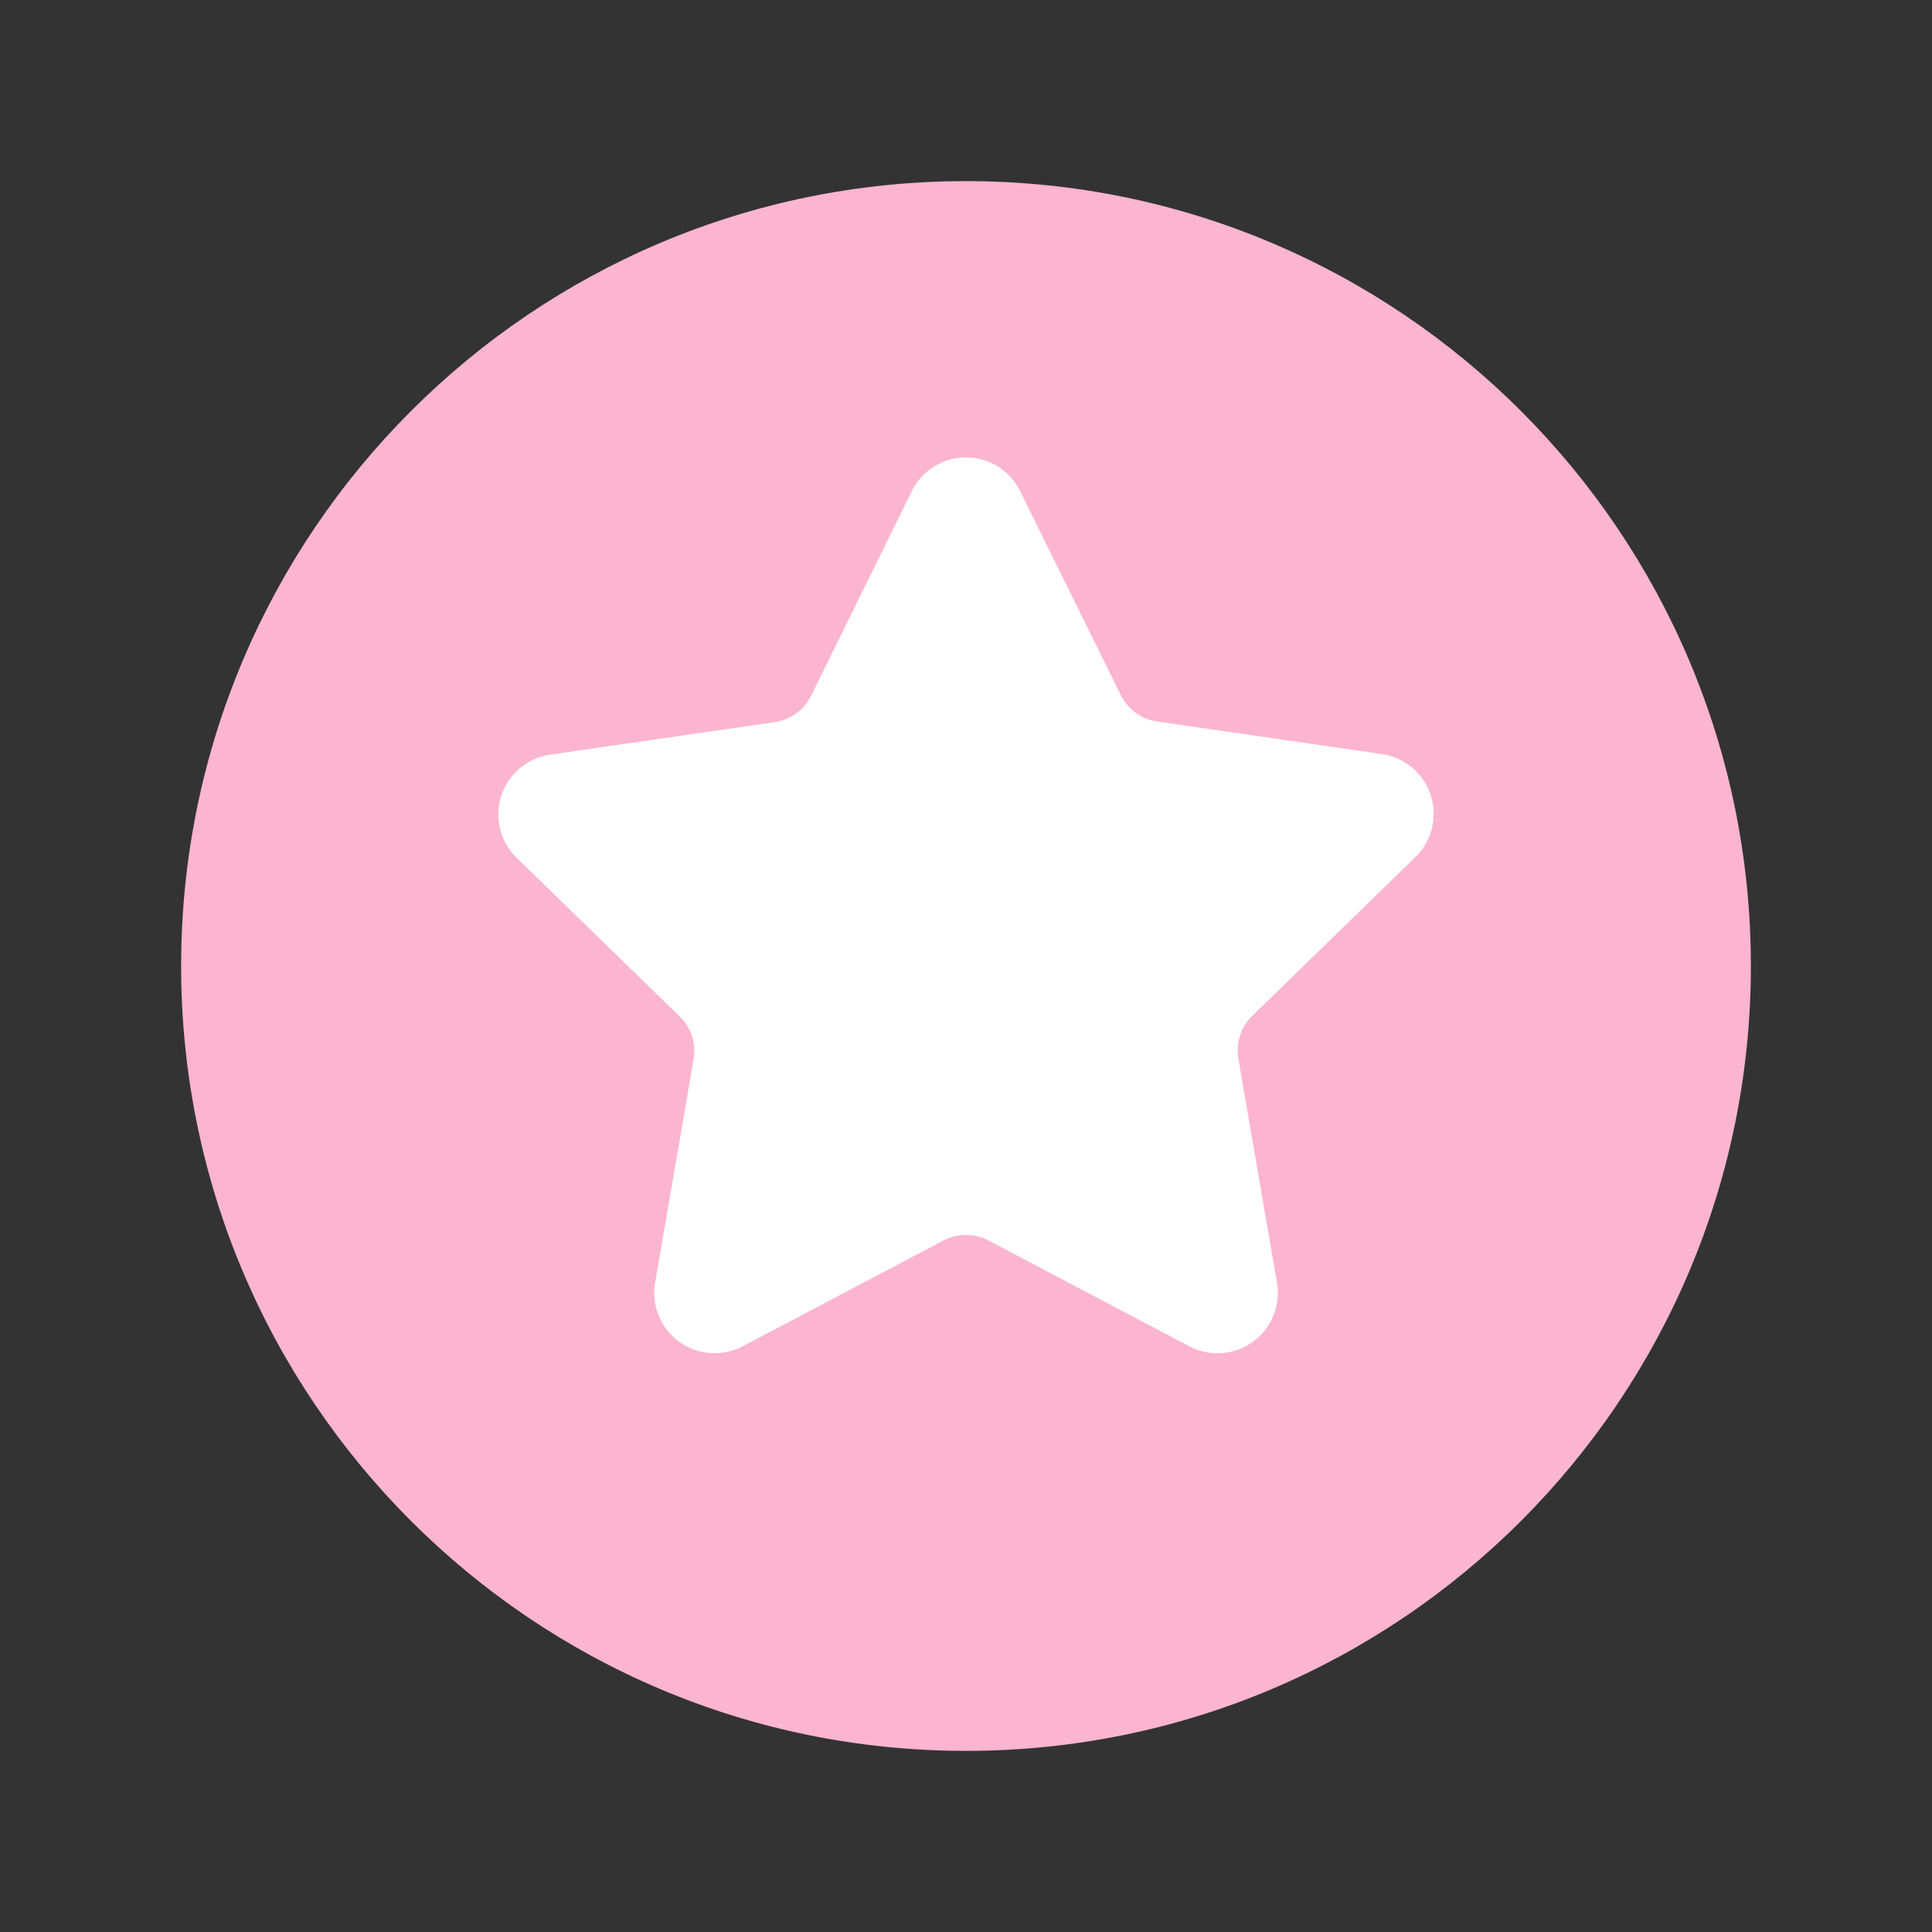 <svg xmlns="http://www.w3.org/2000/svg" width="80" height="80" viewBox="0 0 80 80" fill="none"><rect x="0" y="0" width="80" height="80" fill="#333333" stroke="none"/><path d="M40 72.5C57.949 72.5 72.5 57.949 72.5 40C72.5 22.051 57.949 7.5 40 7.5C22.051 7.5 7.5 22.051 7.5 40C7.5 57.949 22.051 72.5 40 72.5Z" fill="#FCB5CE"></path><path d="M42.249 20.35L46.408 28.781C46.7 29.372 47.263 29.781 47.915 29.876L57.224 31.225C57.687 31.292 58.122 31.488 58.479 31.79C58.836 32.092 59.102 32.488 59.245 32.933C59.388 33.379 59.403 33.855 59.289 34.309C59.175 34.763 58.936 35.175 58.599 35.5L51.854 42.065C51.381 42.525 51.166 43.188 51.278 43.838L52.874 53.1C52.956 53.56 52.907 54.035 52.732 54.469C52.558 54.903 52.265 55.279 51.888 55.555C51.51 55.831 51.063 55.996 50.596 56.03C50.13 56.065 49.663 55.967 49.249 55.75L40.931 51.366C40.348 51.059 39.65 51.059 39.066 51.366L30.749 55.75C30.337 55.965 29.873 56.062 29.409 56.028C28.945 55.994 28.5 55.832 28.124 55.559C27.747 55.287 27.454 54.914 27.277 54.484C27.101 54.054 27.048 53.583 27.124 53.125L28.72 43.863C28.832 43.213 28.616 42.55 28.144 42.09L21.399 35.525C21.062 35.2 20.823 34.788 20.708 34.334C20.594 33.88 20.61 33.404 20.753 32.958C20.896 32.513 21.162 32.117 21.519 31.815C21.876 31.513 22.311 31.317 22.774 31.25L32.081 29.901C32.734 29.806 33.298 29.396 33.589 28.805L37.749 20.35C37.953 19.927 38.273 19.571 38.671 19.321C39.069 19.072 39.529 18.939 39.999 18.939C40.468 18.939 40.929 19.072 41.327 19.321C41.724 19.571 42.044 19.927 42.249 20.35Z" fill="white"></path></svg>